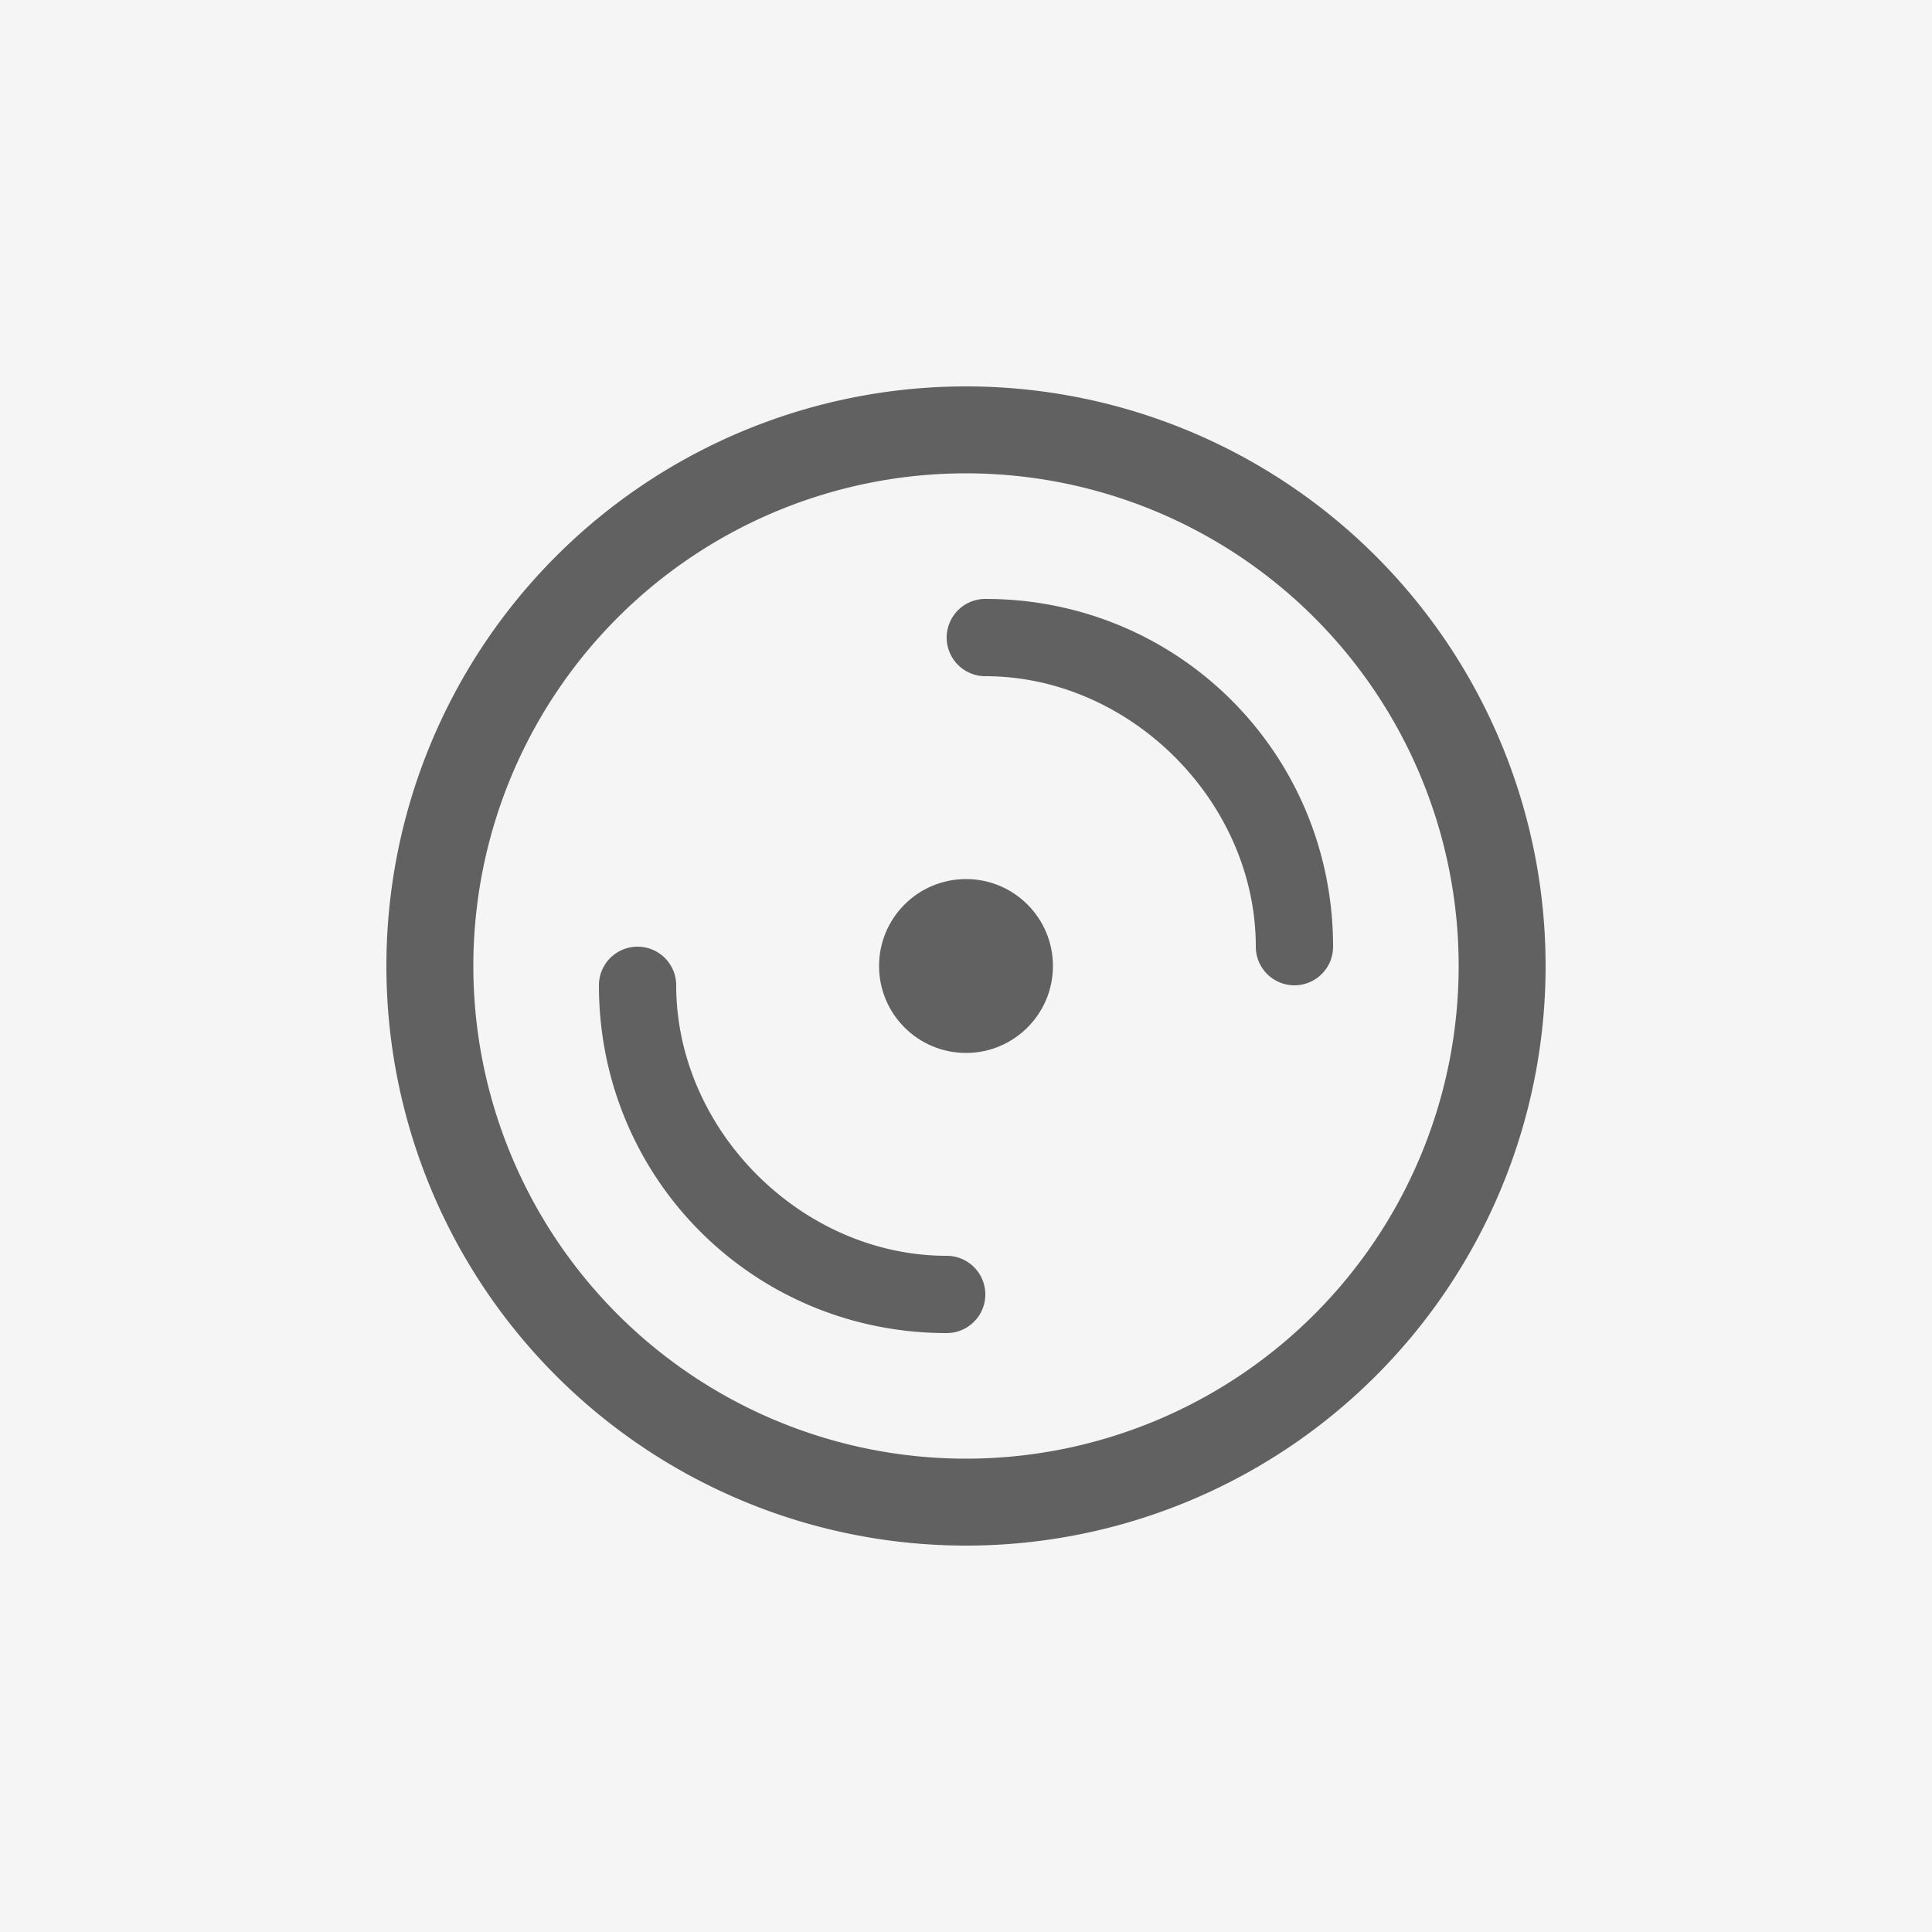 <svg xmlns="http://www.w3.org/2000/svg" width="200" height="200" version="1"><g fill="none" fill-rule="evenodd"><path fill="#F5F5F5" fill-rule="nonzero" d="M0 0h200v200H0z"/><g fill="#616161" transform="translate(40 40)"><path fill-rule="nonzero" d="M60 120A60 60 0 1 1 60 0a60 60 0 0 1 0 120zm0-9A51 51 0 1 0 60 9a51 51 0 0 0 0 102z"/><circle cx="60" cy="60" r="9"/><path fill-rule="nonzero" d="M22 62a4 4 0 0 1 8 0c0 15 13 28 28 28a4 4 0 0 1 0 8c-20 0-36-16-36-36zm76-4a4 4 0 0 1-8 0c0-15-13-28-28-28a4 4 0 0 1 0-8c20 0 36 16 36 36z"/></g></g></svg>